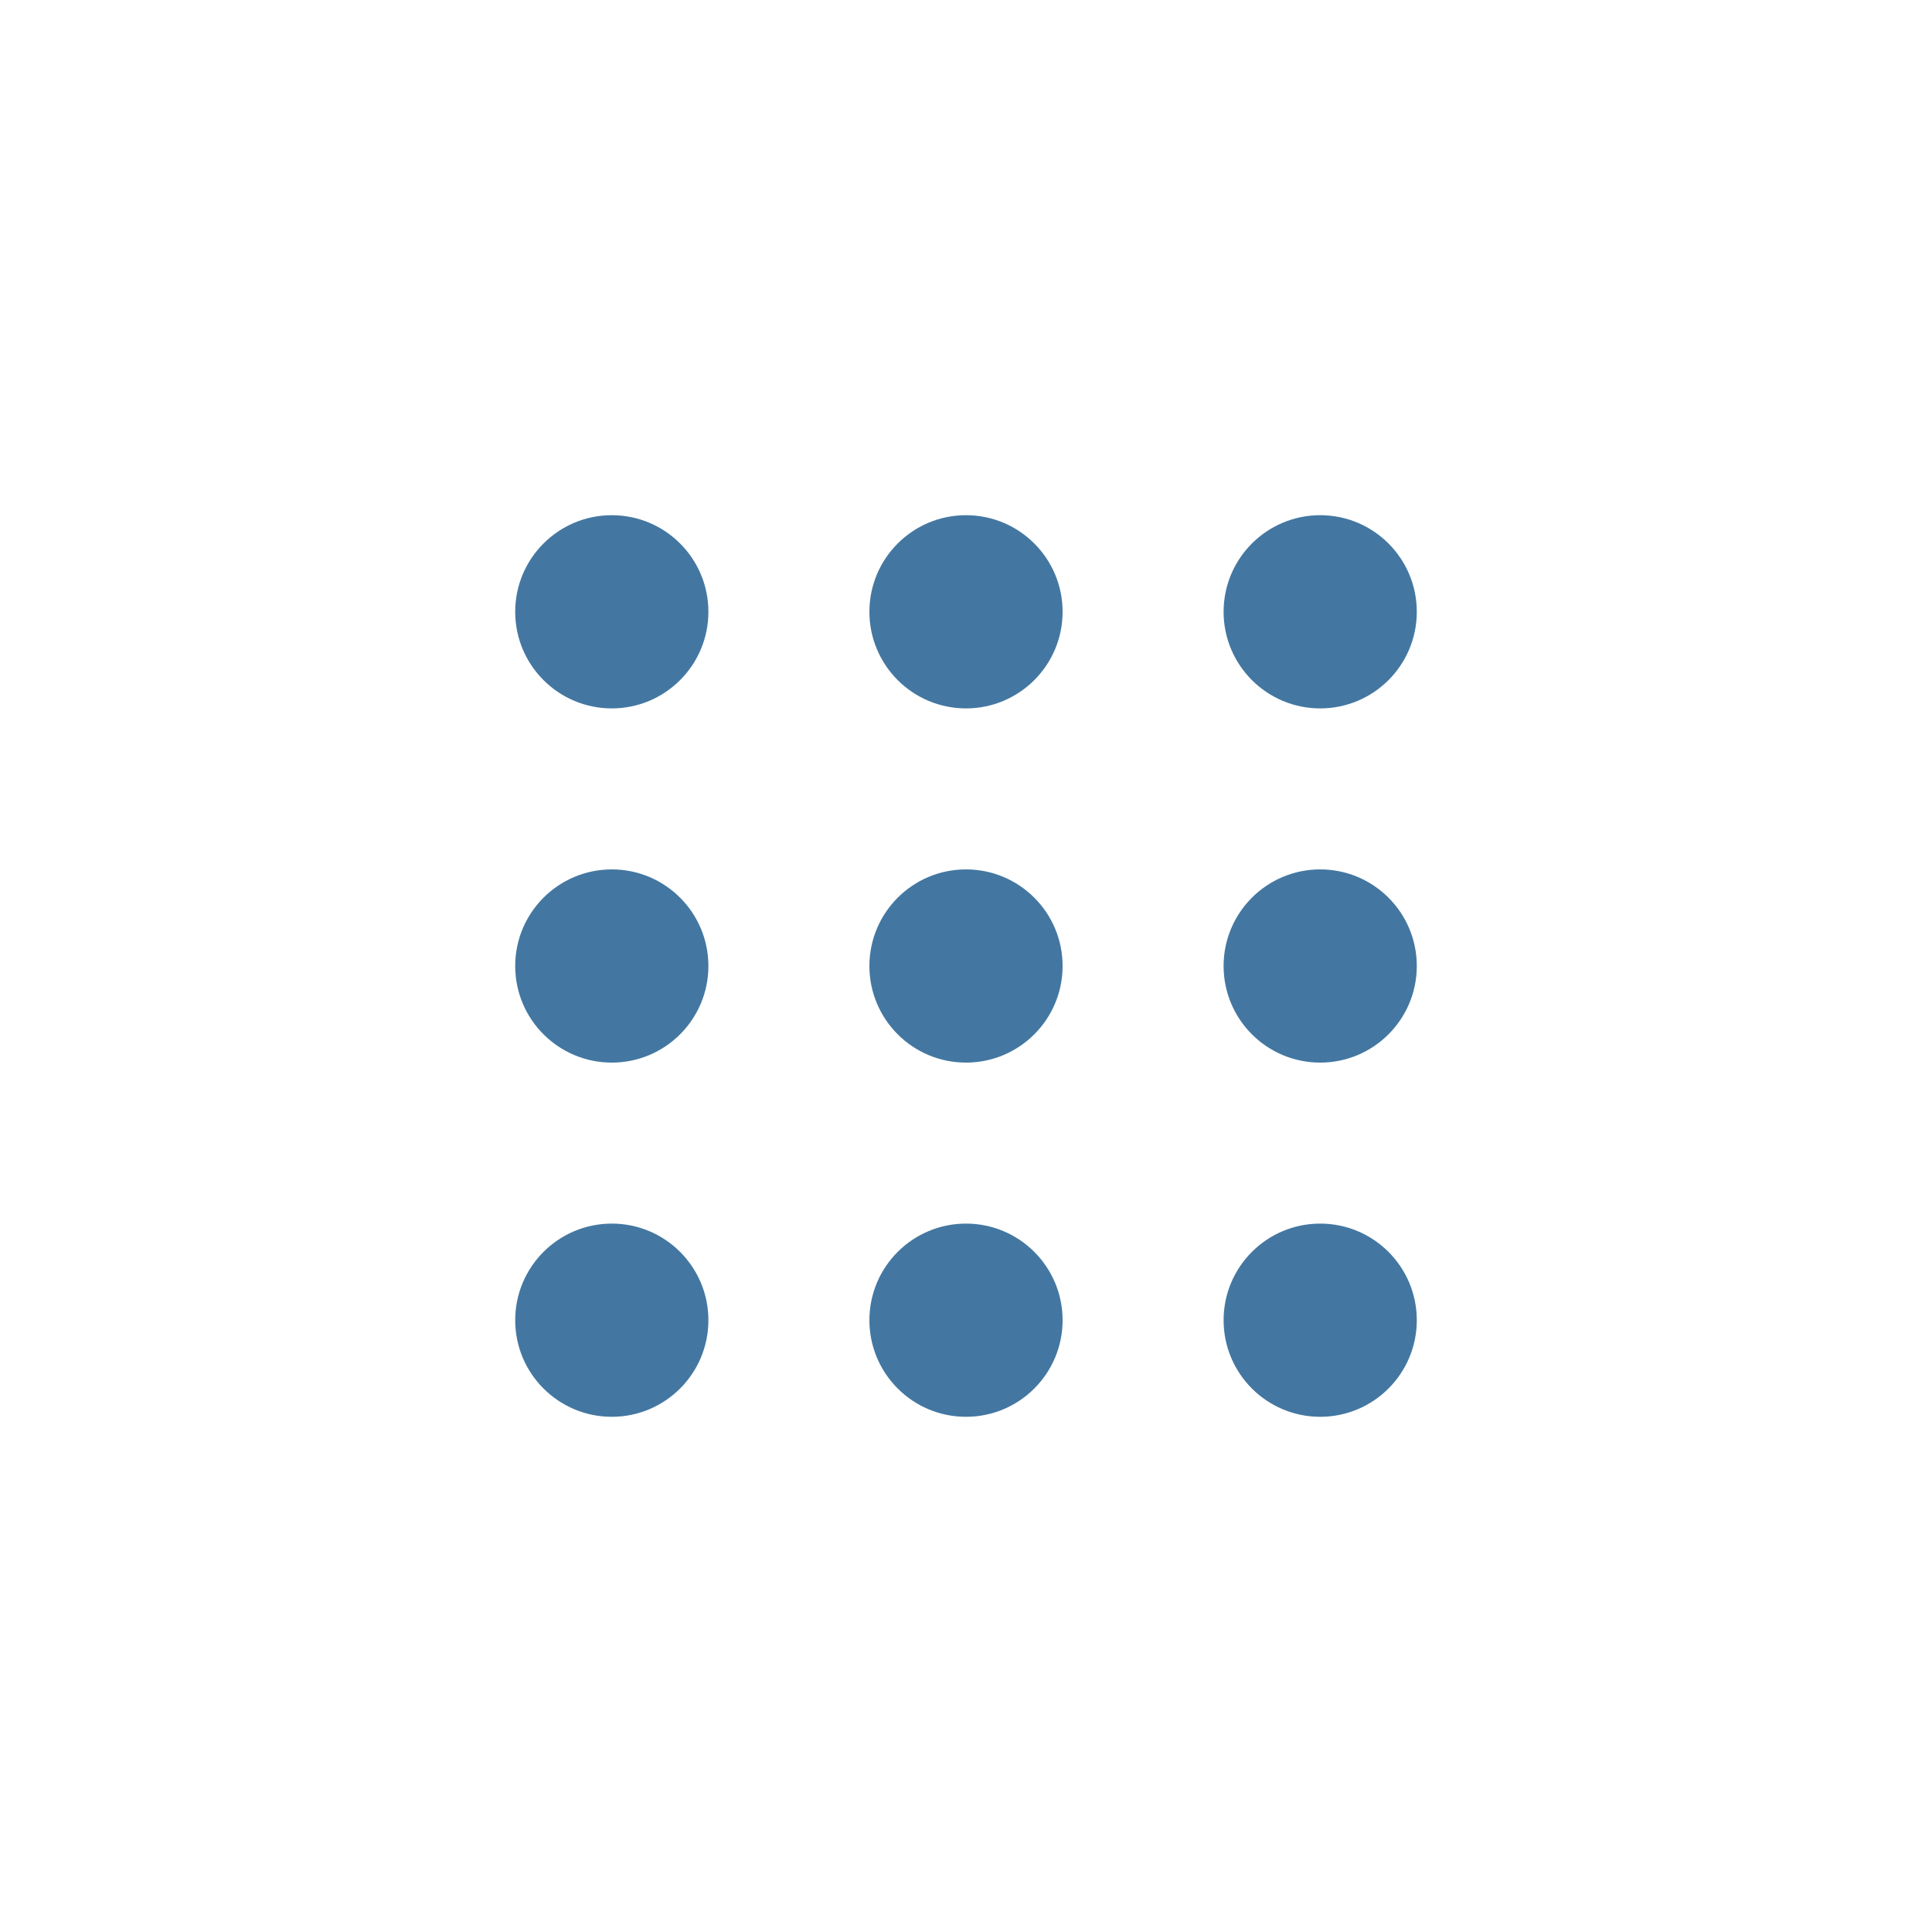 <?xml version="1.0" encoding="UTF-8"?> <svg xmlns="http://www.w3.org/2000/svg" width="120" height="120" viewBox="0 0 120 120" fill="none"> <rect width="120" height="120" fill="white"></rect> <circle cx="38" cy="38" r="6" fill="#4377A1"></circle> <circle cx="38" cy="60" r="6" fill="#4377A1"></circle> <circle cx="38" cy="82" r="6" fill="#4377A1"></circle> <circle cx="60" cy="38" r="6" fill="#4377A1"></circle> <circle cx="60" cy="60" r="6" fill="#4377A1"></circle> <circle cx="60" cy="82" r="6" fill="#4377A1"></circle> <circle cx="82" cy="38" r="6" fill="#4377A1"></circle> <circle cx="82" cy="60" r="6" fill="#4377A1"></circle> <circle cx="82" cy="82" r="6" fill="#4377A1"></circle> </svg> 